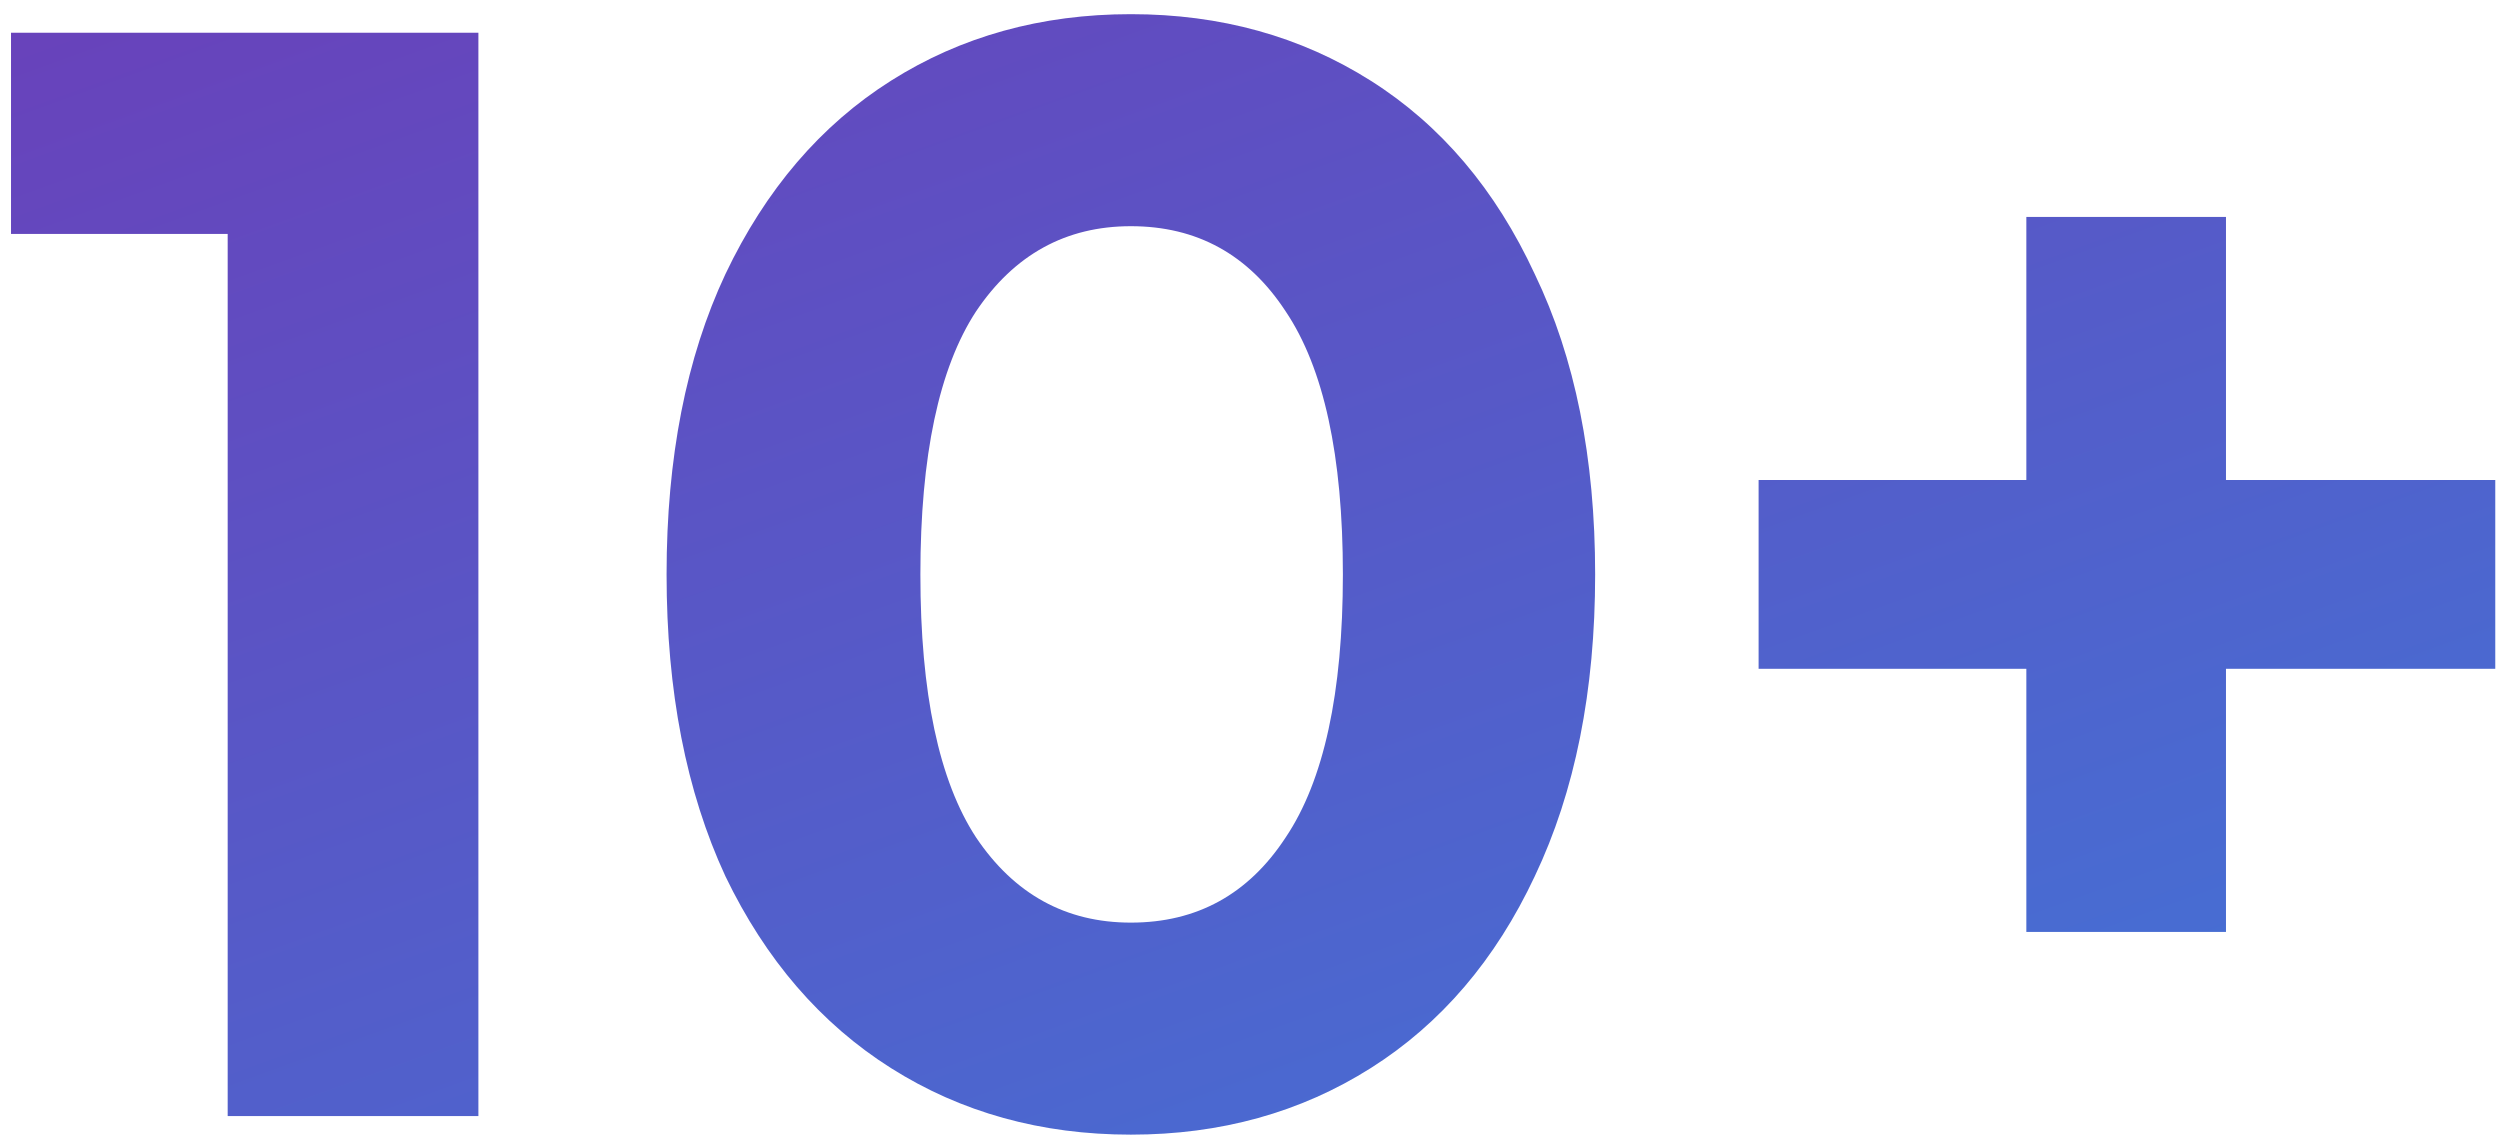 <?xml version="1.0" encoding="UTF-8"?> <svg xmlns="http://www.w3.org/2000/svg" width="168" height="77" viewBox="0 0 168 77" fill="none"> <path d="M32.148 2.2V75H15.3V15.72H0.74V2.2H32.148ZM75.994 76.248C69.962 76.248 64.589 74.757 59.874 71.776C55.16 68.795 51.45 64.496 48.746 58.88C46.112 53.195 44.794 46.435 44.794 38.6C44.794 30.765 46.112 24.04 48.746 18.424C51.45 12.739 55.16 8.405 59.874 5.424C64.589 2.443 69.962 0.952 75.994 0.952C82.026 0.952 87.4 2.443 92.114 5.424C96.829 8.405 100.504 12.739 103.138 18.424C105.842 24.04 107.194 30.765 107.194 38.6C107.194 46.435 105.842 53.195 103.138 58.88C100.504 64.496 96.829 68.795 92.114 71.776C87.4 74.757 82.026 76.248 75.994 76.248ZM75.994 62C80.432 62 83.898 60.093 86.394 56.28C88.96 52.467 90.242 46.573 90.242 38.6C90.242 30.627 88.96 24.733 86.394 20.92C83.898 17.107 80.432 15.2 75.994 15.2C71.626 15.2 68.16 17.107 65.594 20.92C63.098 24.733 61.85 30.627 61.85 38.6C61.85 46.573 63.098 52.467 65.594 56.28C68.16 60.093 71.626 62 75.994 62ZM167.682 44.944H149.586V62.624H136.17V44.944H118.178V32.256H136.17V14.576H149.586V32.256H167.682V44.944Z" fill="url(#paint0_linear_303_93)"></path> <defs> <linearGradient id="paint0_linear_303_93" x1="-200" y1="-26" x2="-92.439" y2="270.315" gradientUnits="userSpaceOnUse"> <stop stop-color="#851DA6"></stop> <stop offset="1" stop-color="#2599EB"></stop> </linearGradient> </defs> </svg> 